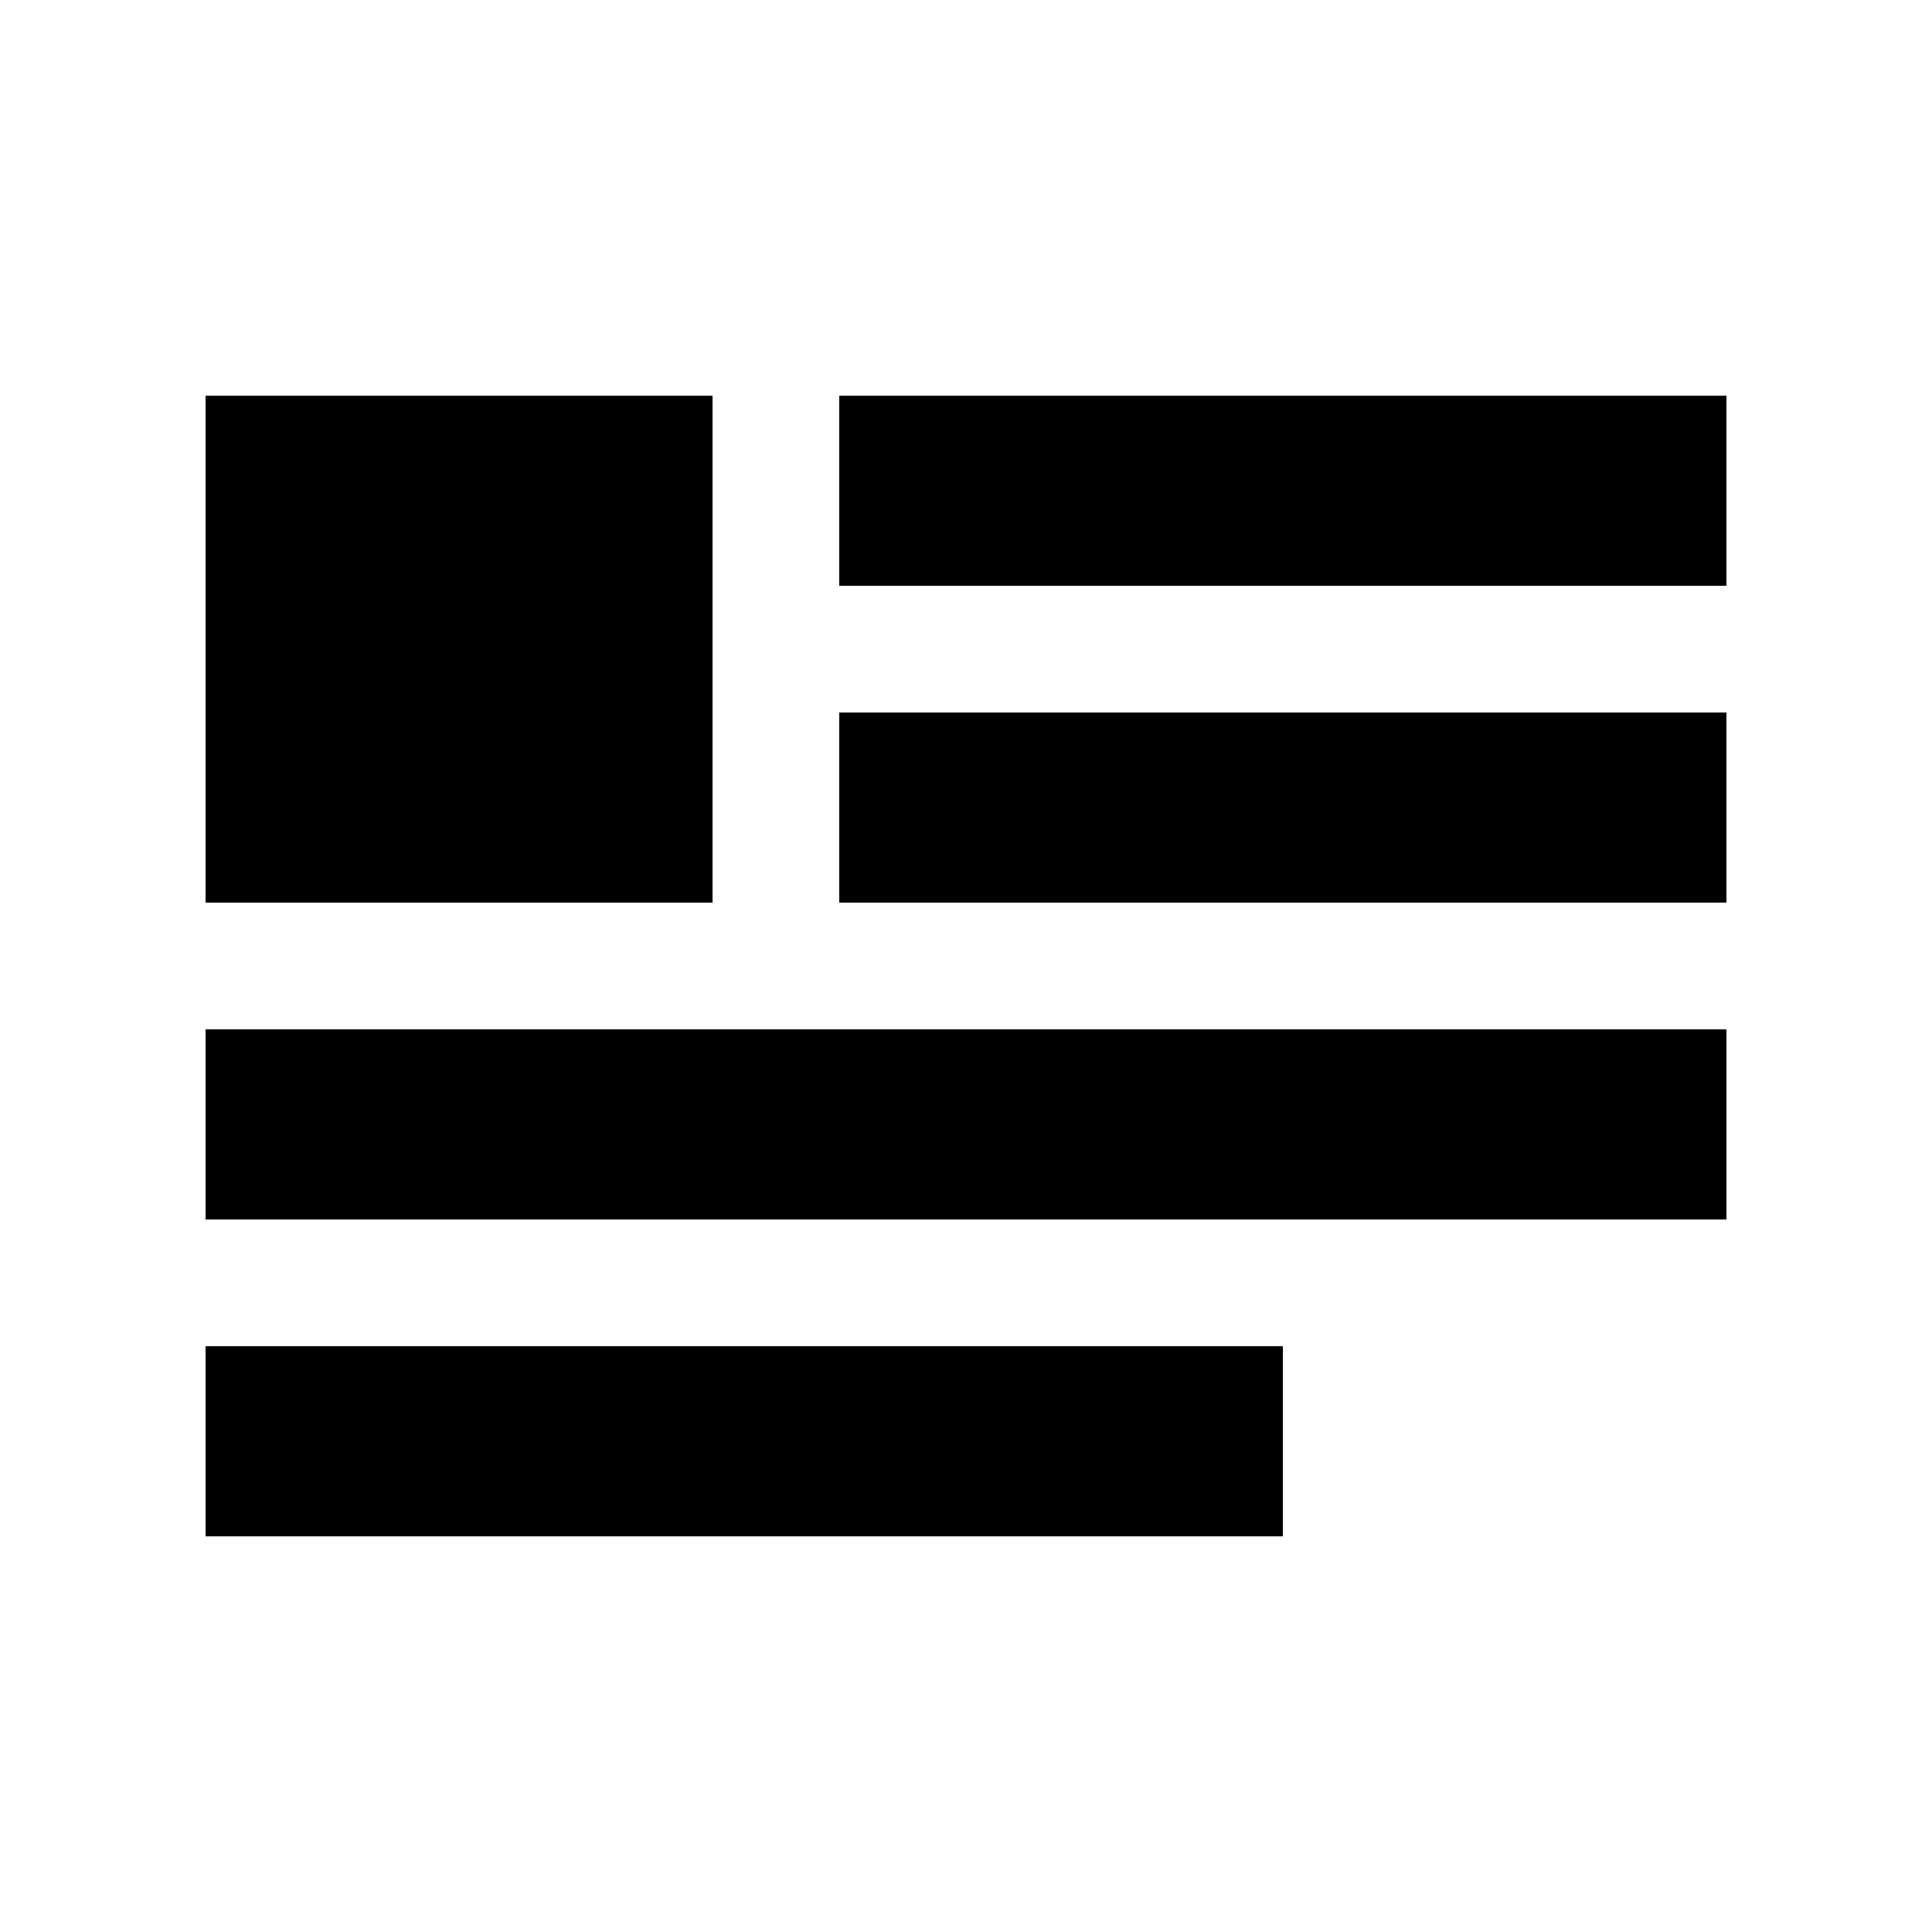 <?xml version="1.0" encoding="UTF-8"?>
<!-- The Best Svg Icon site in the world: iconSvg.co, Visit us! https://iconsvg.co -->
<svg fill="#000000" width="800px" height="800px" version="1.1" viewBox="144 144 512 512" xmlns="http://www.w3.org/2000/svg">
 <g>
  <path d="m366.41 248.86h235.11v50.383h-235.11z"/>
  <path d="m366.41 332.82h235.11v50.383h-235.11z"/>
  <path d="m198.48 416.79h403.05v50.383h-403.05z"/>
  <path d="m198.48 500.76h285.49v50.383h-285.49z"/>
  <path d="m198.48 248.86h134.35v134.35h-134.35z"/>
 </g>
</svg>
